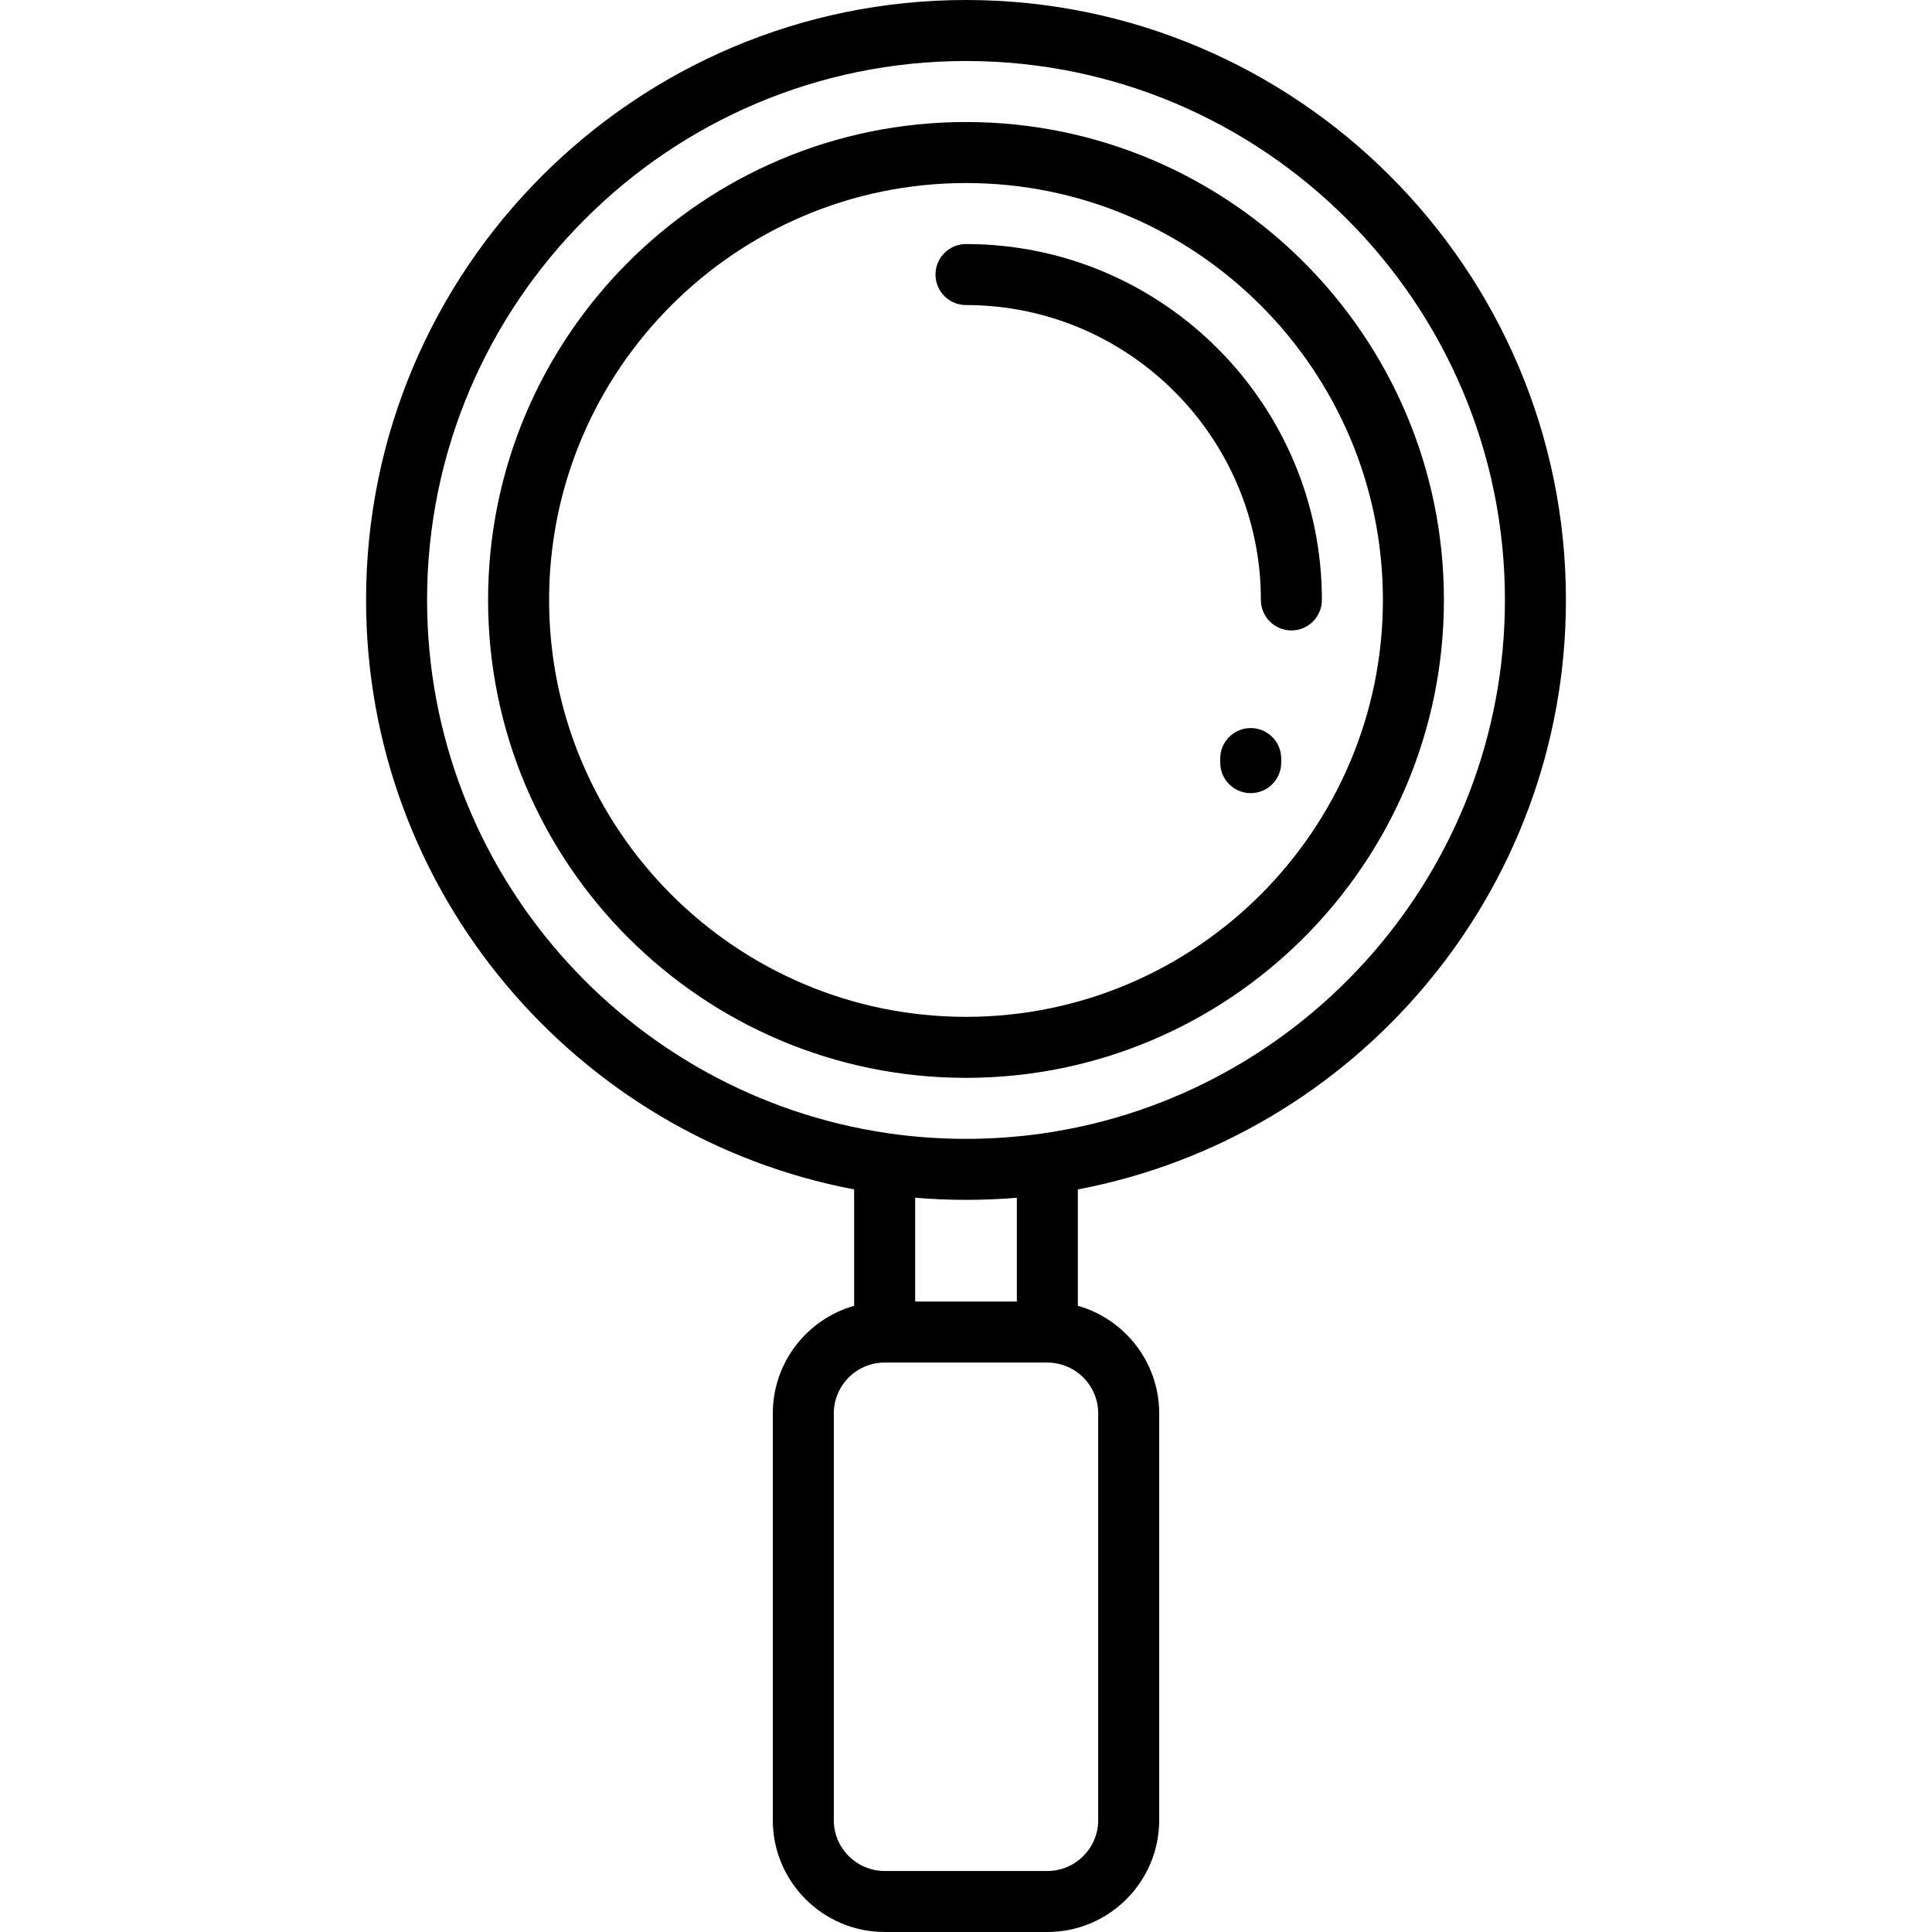 <?xml version="1.0" encoding="iso-8859-1"?>
<!-- Generator: Adobe Illustrator 19.0.0, SVG Export Plug-In . SVG Version: 6.00 Build 0)  -->
<svg version="1.1" id="Layer_1" xmlns="http://www.w3.org/2000/svg" xmlns:xlink="http://www.w3.org/1999/xlink" x="0px" y="0px"
	 viewBox="0 0 512 512" style="enable-background:new 0 0 512 512;" xml:space="preserve">
<g>
	<g>
		<g>
			<path d="M256,32.337c-69.837,0-126.653,56.816-126.653,126.653S186.163,285.642,256,285.642s126.653-56.816,126.653-126.653
				S325.837,32.337,256,32.337z M256,269.474c-60.922,0-110.484-49.563-110.484-110.484c0-60.922,49.563-110.484,110.484-110.484
				s110.484,49.563,110.484,110.484C366.484,219.911,316.922,269.474,256,269.474z"/>
			<path d="M414.989,158.989C414.989,71.322,343.667,0,256,0S97.011,71.322,97.011,158.989c0,77.538,55.799,142.291,129.347,156.219
				v30.839c-12.428,3.527-21.558,14.978-21.558,28.521v107.789c0,16.345,13.297,29.642,29.642,29.642h43.116
				c16.345,0,29.642-13.297,29.642-29.642V374.568c0-13.544-9.13-24.994-21.558-28.521v-30.839
				C359.19,301.28,414.989,236.528,414.989,158.989z M291.032,374.568v107.789c0,7.43-6.044,13.474-13.474,13.474h-43.116
				c-7.43,0-13.474-6.044-13.474-13.474V374.568c0-7.43,6.044-13.474,13.474-13.474h43.116
				C284.988,361.095,291.032,367.138,291.032,374.568z M242.526,344.926v-27.513c8.884,0.749,18.063,0.749,26.947,0v27.513H242.526z
				 M276.661,300.32c-0.177,0.019-0.351,0.045-0.524,0.075c-6.582,0.933-13.302,1.415-20.137,1.415
				c-6.835,0-13.556-0.482-20.137-1.415c-0.172-0.03-0.347-0.056-0.524-0.075c-69-10.037-122.16-69.591-122.16-141.33
				c0-78.752,64.069-142.821,142.821-142.821s142.821,64.069,142.821,142.821C398.821,230.729,345.661,290.282,276.661,300.32z"/>
			<path d="M331.453,192.943c-4.465,0-8.084,3.62-8.084,8.084v1.078c0,4.465,3.62,8.084,8.084,8.084s8.084-3.62,8.084-8.084v-1.078
				C339.537,196.563,335.917,192.943,331.453,192.943z"/>
			<path d="M256,64.674c-4.465,0-8.084,3.62-8.084,8.084c0,4.465,3.62,8.084,8.084,8.084c43.091,0,78.147,35.056,78.147,78.147
				c0,4.465,3.62,8.084,8.084,8.084c4.465,0,8.084-3.62,8.084-8.084C350.316,106.983,308.006,64.674,256,64.674z"/>
		</g>
	</g>
</g>
<g>
</g>
<g>
</g>
<g>
</g>
<g>
</g>
<g>
</g>
<g>
</g>
<g>
</g>
<g>
</g>
<g>
</g>
<g>
</g>
<g>
</g>
<g>
</g>
<g>
</g>
<g>
</g>
<g>
</g>
</svg>
